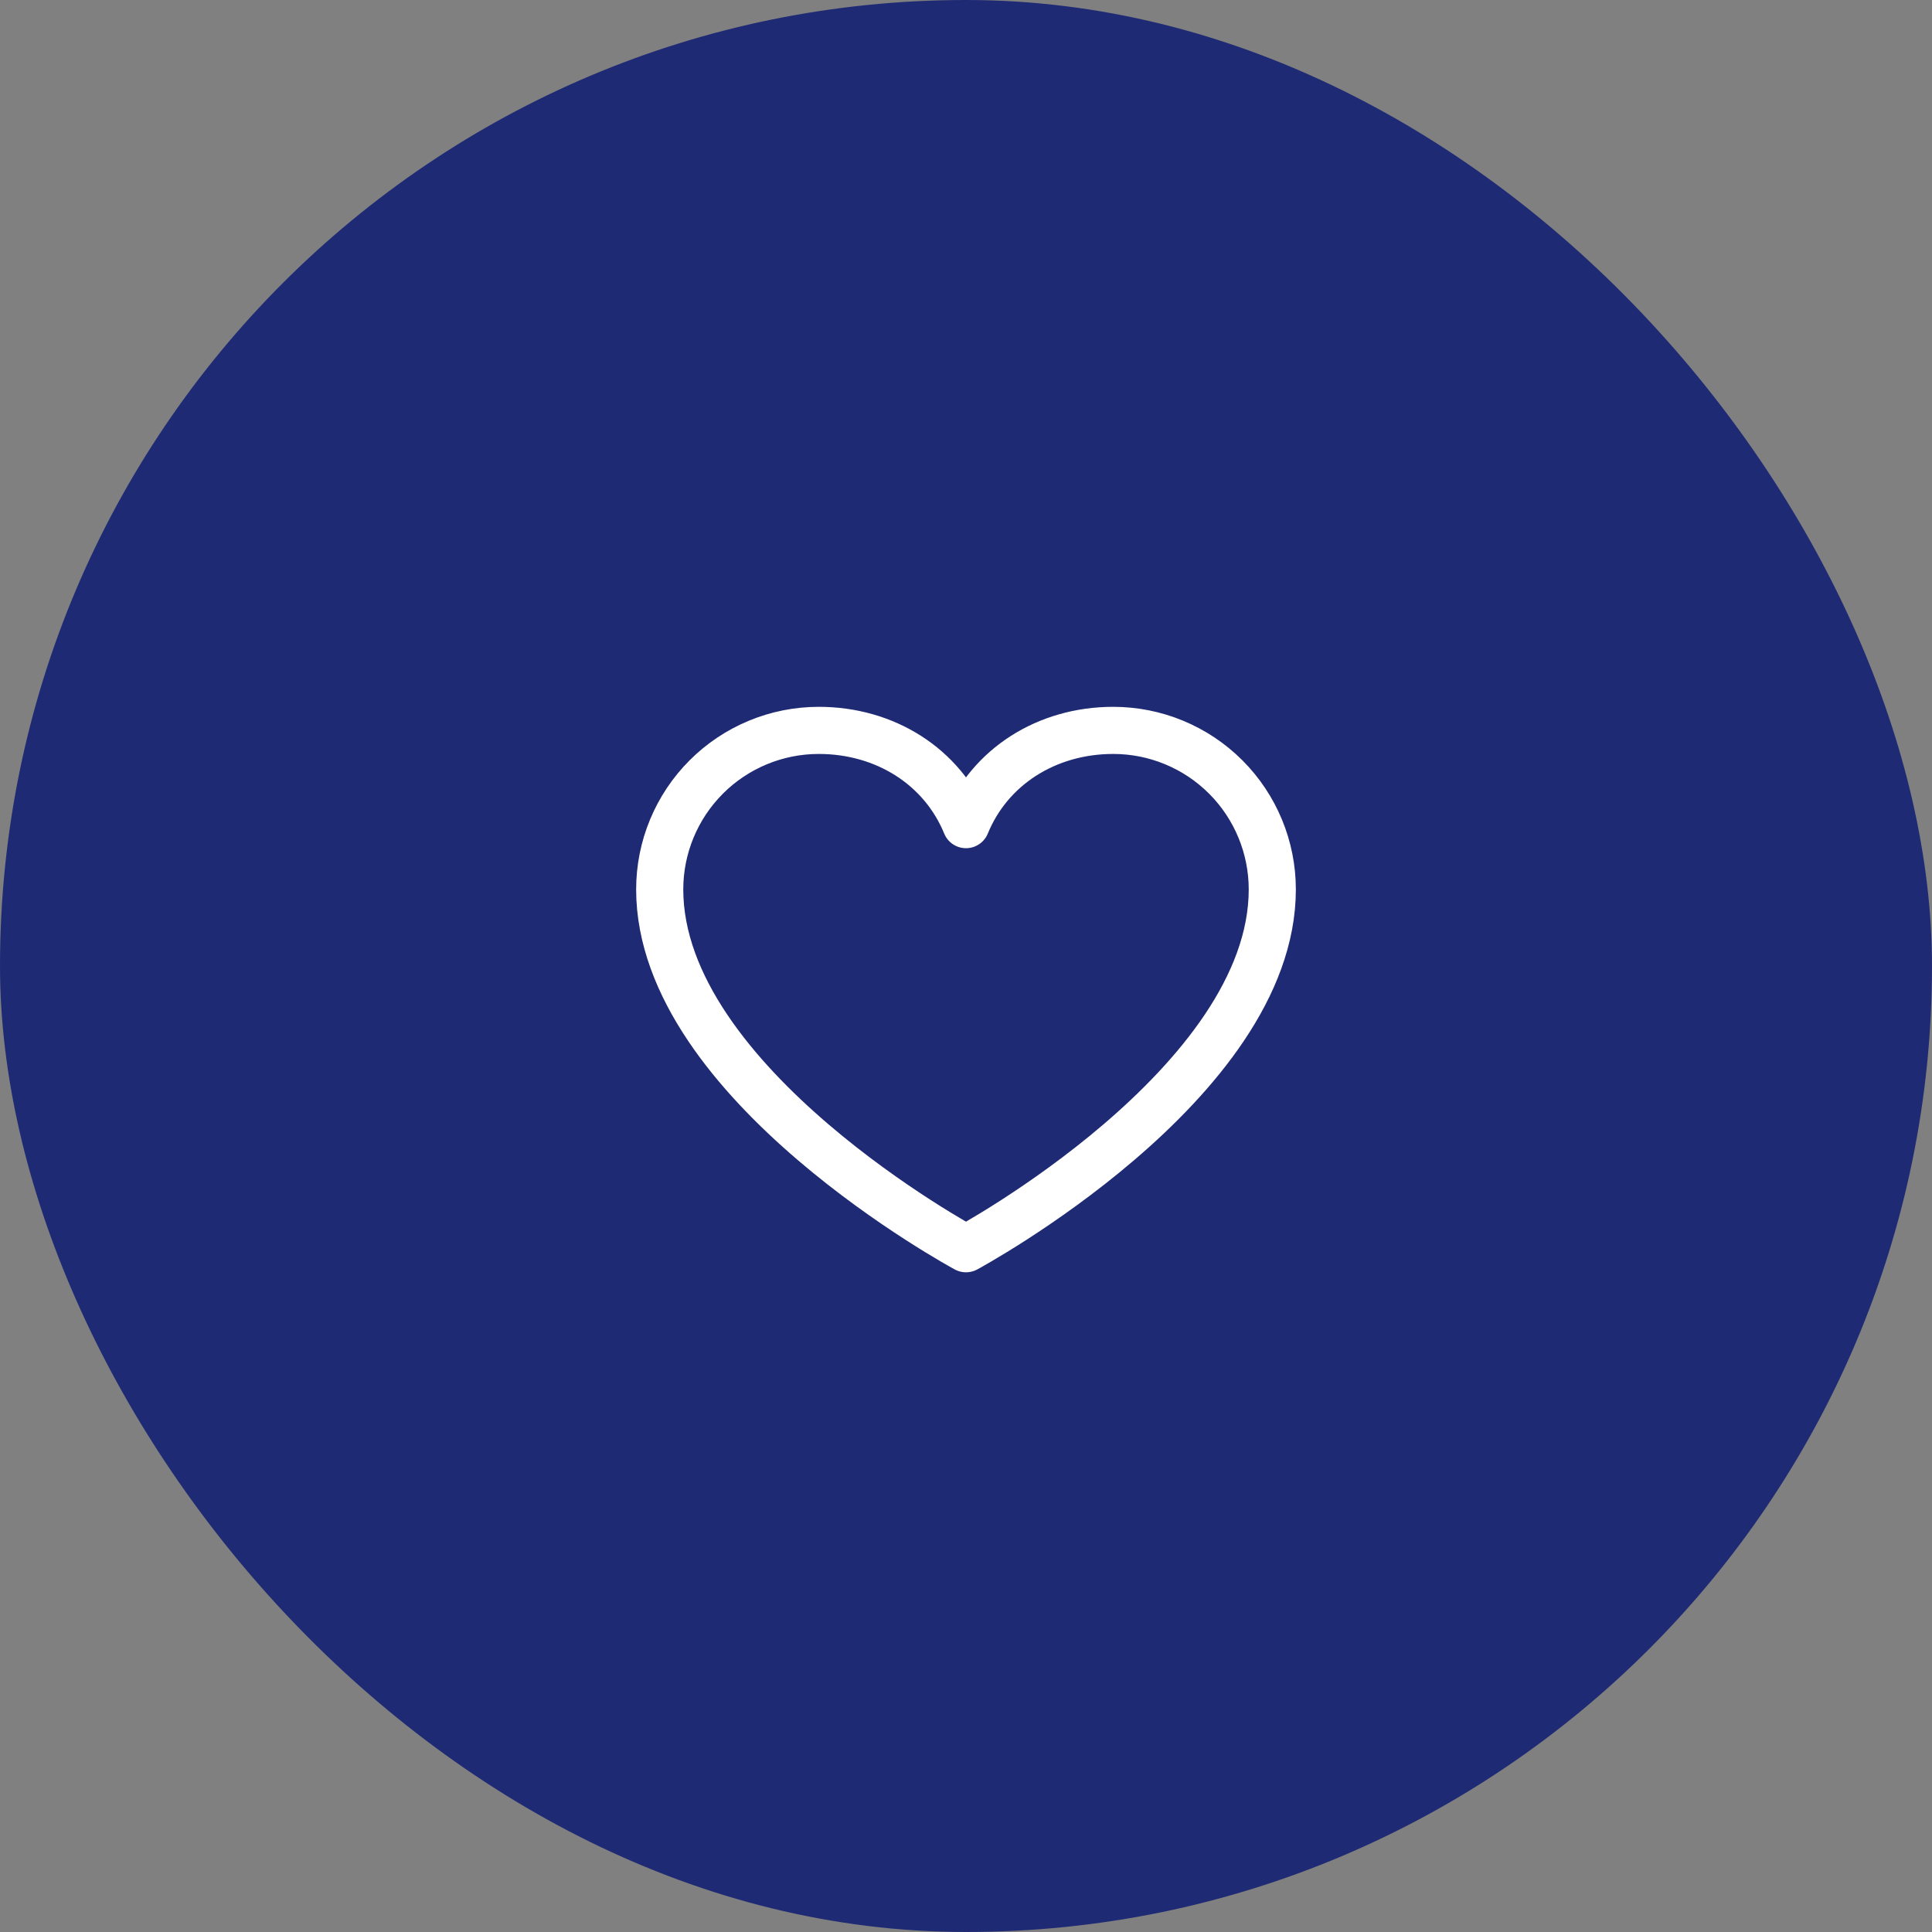 <?xml version="1.0" encoding="UTF-8"?> <svg xmlns="http://www.w3.org/2000/svg" width="82" height="82" viewBox="0 0 82 82" fill="none"><rect x="0" y="0" width="82" height="82" fill="#808080" stroke="none"/><rect width="82" height="82" rx="41" fill="#1F2A74"></rect><g clip-path="url(#clip0_9_229)"><path d="M41 53C41 53 28 46 28 37.75C28 35.96 28.711 34.243 29.977 32.977C31.243 31.711 32.96 31 34.75 31C37.574 31 39.992 32.539 41 35C42.008 32.539 44.426 31 47.25 31C49.04 31 50.757 31.711 52.023 32.977C53.289 34.243 54 35.96 54 37.75C54 46 41 53 41 53Z" stroke="white" stroke-width="2" stroke-linecap="round" stroke-linejoin="round"></path></g><defs><clipPath id="clip0_9_229"><rect width="32" height="32" fill="white" transform="translate(25 25)"></rect></clipPath></defs></svg> 
